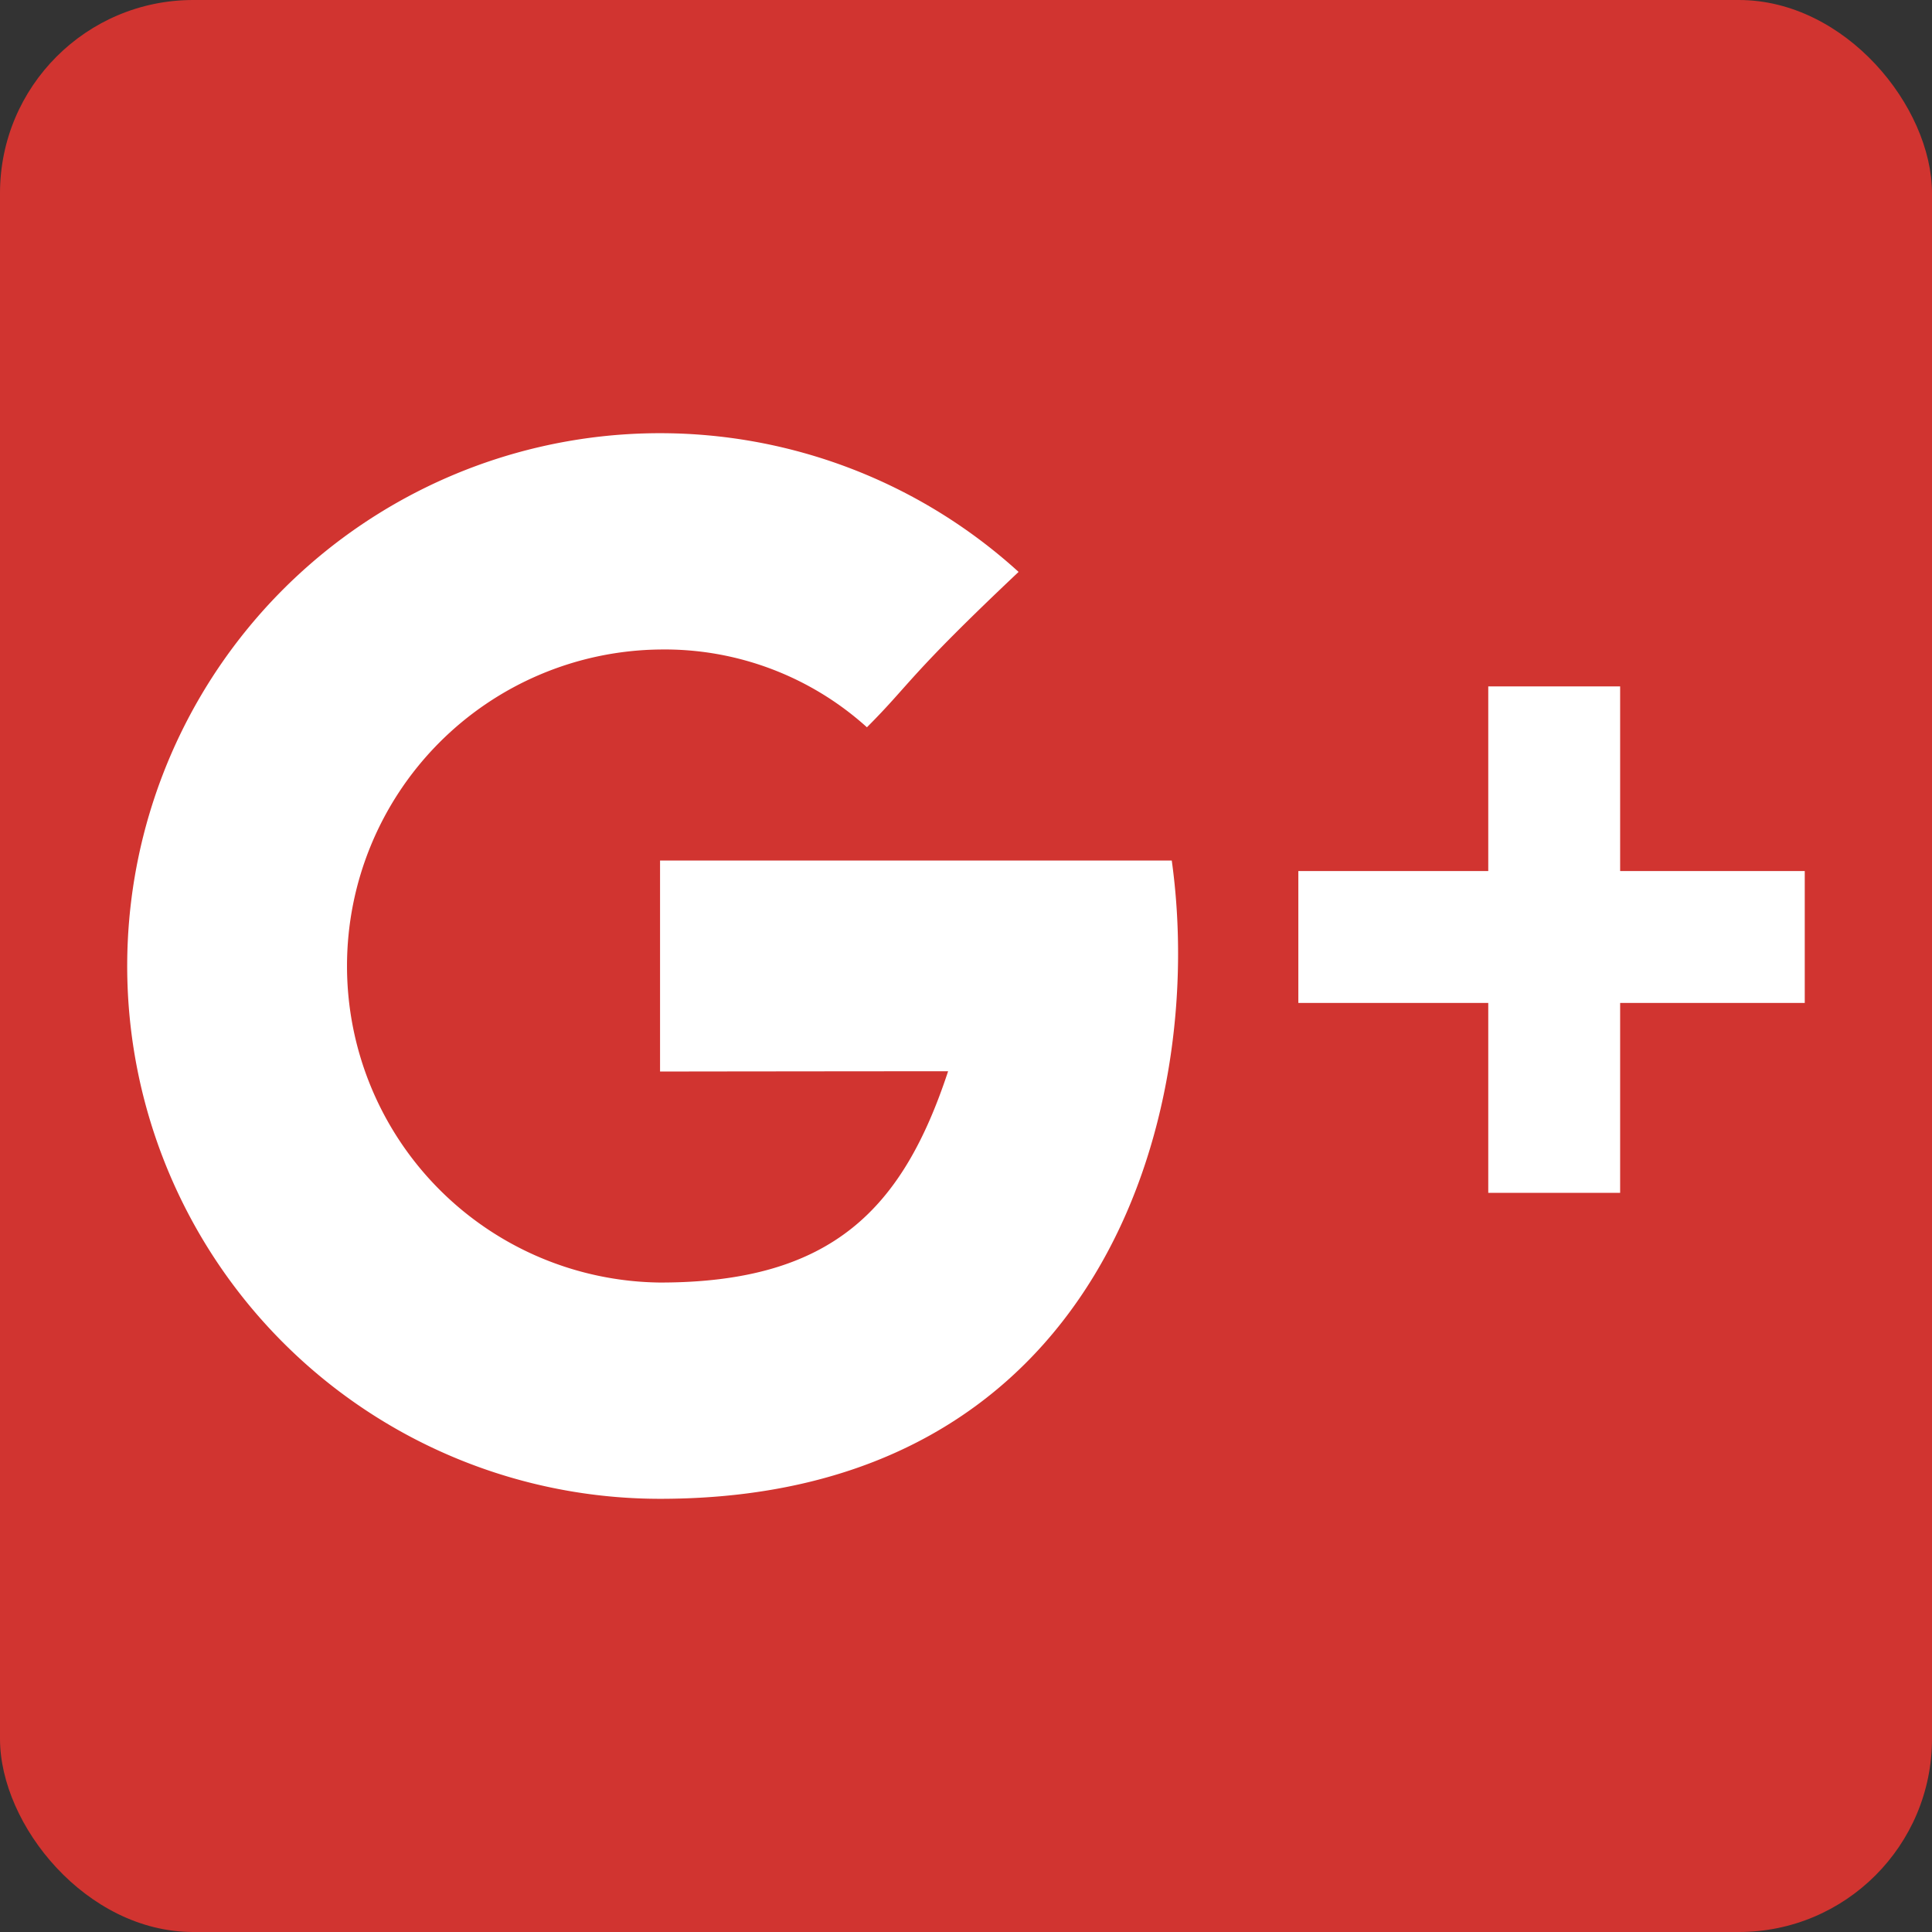 <svg id="レイヤー_1" data-name="レイヤー 1" xmlns="http://www.w3.org/2000/svg" viewBox="0 0 50 50">
  <rect x="0" y="0" width="50" height="50" fill="#333333" stroke="none"/>
  <defs>
    <style>
      .cls-1 {
        fill: #d13430;
      }

      .cls-2 {
        fill: #fff;
      }
    </style>
  </defs>
  <title>icon-googleplus</title>
  <rect class="cls-1" width="50" height="50" rx="5" ry="5"/>
  <path class="cls-2" d="M17.082,22.27v5.461s5.298-.007,7.455-.007c-1.168,3.54-2.984,5.468-7.455,5.468a8.192,8.192,0,0,1,0-16.383,7.811,7.811,0,0,1,5.354,2.013c1.134-1.134,1.039-1.296,3.925-4.021a13.789,13.789,0,1,0-9.279,23.988c11.383,0,14.165-9.911,13.243-16.519Zm24.847.273V17.764h-3.413V22.543H33.601v3.413h4.915v4.915h3.413V25.956h4.778v-3.413Z"/>
</svg>
